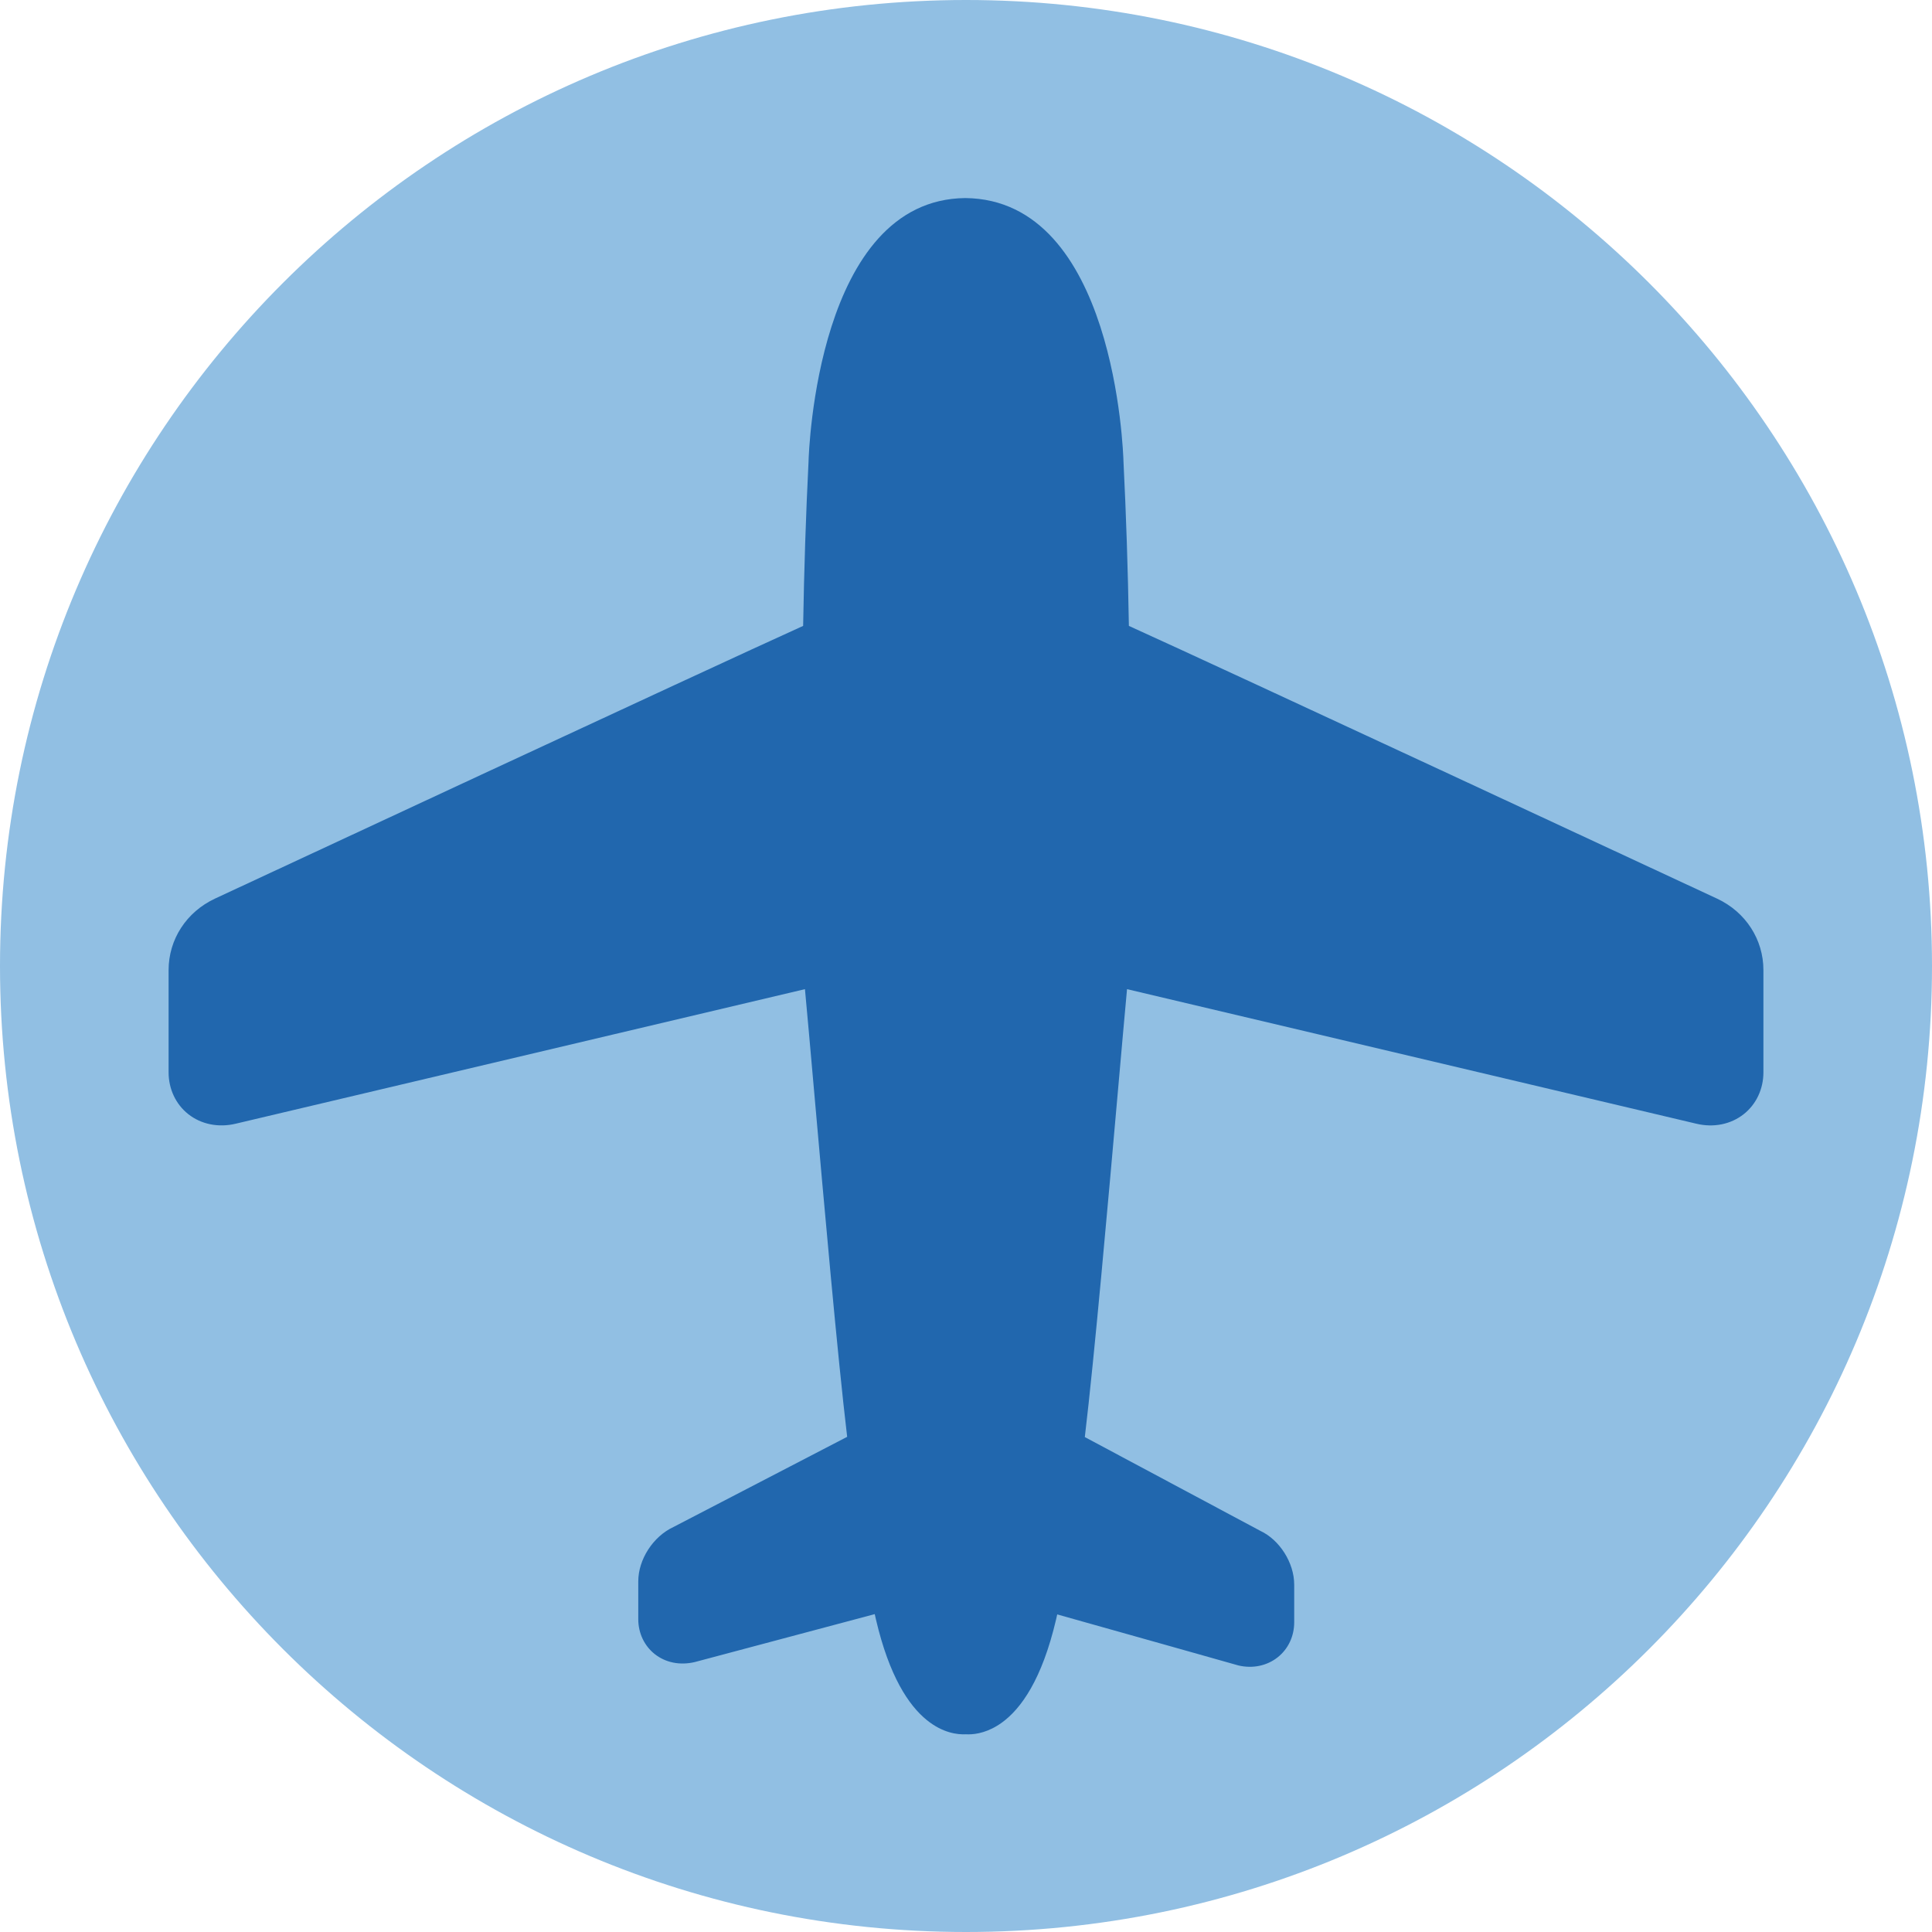 <?xml version="1.0" encoding="utf-8"?>
<svg xmlns="http://www.w3.org/2000/svg" fill="none" height="140" viewBox="0 0 140 140" width="140">
<g clip-path="url(#clip0_2_26381)">
<path clip-rule="evenodd" d="M140 70C140 108.66 108.66 140 70 140C31.341 140 0 108.66 0 70C0 31.34 31.341 0 70 0C108.66 0 140 31.34 140 70Z" fill="#91BFE3" fill-rule="evenodd"/>
<path clip-rule="evenodd" d="M124.426 65.118L124.423 65.117C122.879 64.397 88.637 48.447 81.803 45.355C81.735 41.264 81.603 37.267 81.414 33.493C81.393 32.716 80.78 14.457 69.948 14.352C59.222 14.457 58.609 32.716 58.59 33.447C58.399 37.262 58.267 41.262 58.198 45.355C51.338 48.457 17.123 64.397 15.576 65.118C13.505 66.087 12.217 68.074 12.217 70.301V77.701C12.217 78.913 12.737 80.018 13.642 80.734C14.576 81.474 15.829 81.724 17.072 81.43L58.33 71.678C58.498 73.469 58.739 76.194 58.988 79.014C59.713 87.211 60.688 98.237 61.389 104.118L48.796 110.655C47.321 111.345 46.251 113.004 46.251 114.596V117.328C46.251 118.337 46.686 119.261 47.447 119.863C48.227 120.478 49.264 120.694 50.348 120.439L63.387 116.966C63.416 117.106 63.447 117.233 63.473 117.347C64.44 121.477 65.848 123.577 67.154 124.638C68.31 125.578 69.386 125.705 70 125.673C70.056 125.676 70.115 125.678 70.177 125.678C70.759 125.678 71.648 125.519 72.612 124.817C73.981 123.821 75.504 121.721 76.528 117.35C76.552 117.241 76.58 117.119 76.61 116.986C80.724 118.138 89.566 120.635 89.742 120.685C90.769 120.928 91.808 120.711 92.586 120.094C93.347 119.493 93.783 118.569 93.783 117.56V114.827C93.783 113.236 92.714 111.578 91.331 110.933L78.61 104.135C79.314 98.248 80.29 87.182 81.018 78.955C81.265 76.16 81.503 73.458 81.669 71.678L122.927 81.429C124.18 81.729 125.427 81.472 126.36 80.734C127.265 80.018 127.784 78.913 127.784 77.701V70.301C127.784 68.074 126.497 66.087 124.426 65.118Z" fill="#2167AE" fill-rule="evenodd"/>
</g>
<defs>
<clipPath id="clip0_2_26381">
<rect fill="white" height="140" width="140"/>
</clipPath>
</defs>
</svg>